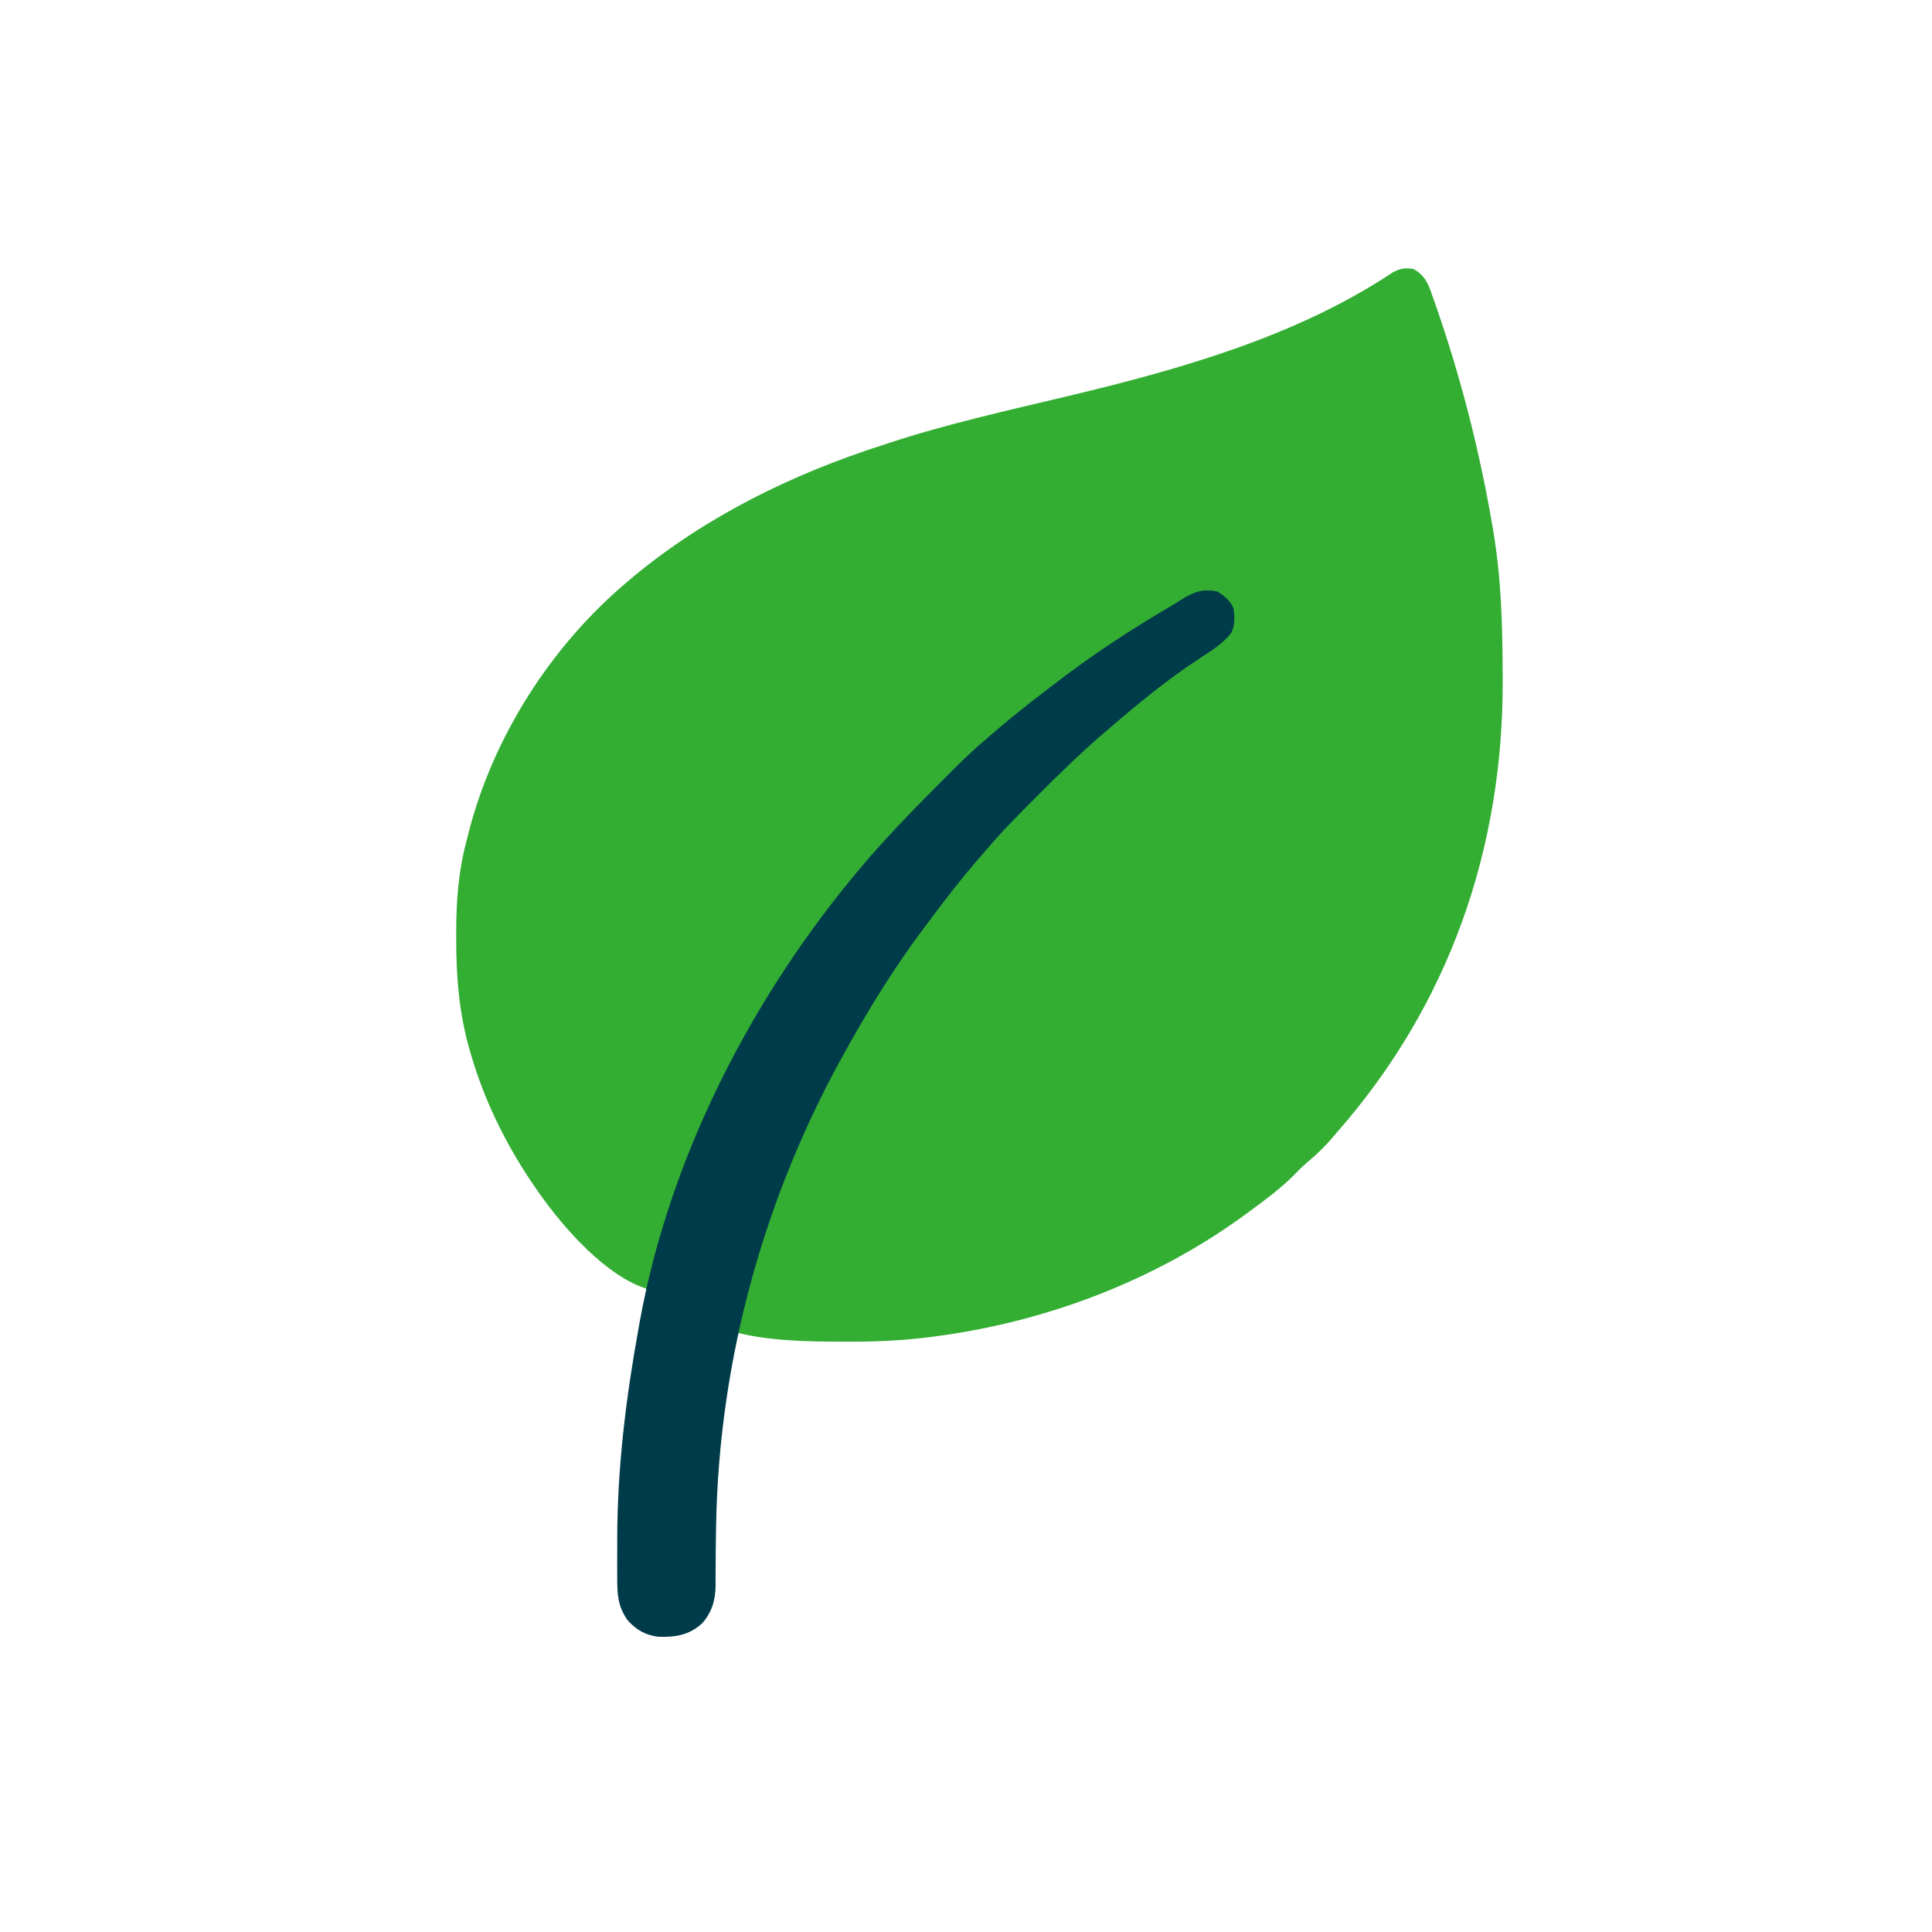 <?xml version="1.0" encoding="UTF-8"?> <svg xmlns="http://www.w3.org/2000/svg" width="48" height="48" viewBox="0 0 48 48" fill="none"><path d="M35.595 7.372C35.492 7.069 35.414 6.846 35.116 6.682C34.906 6.65 34.801 6.667 34.611 6.762C32.227 8.351 29.347 9.167 26.578 9.83C25.065 10.192 23.539 10.527 22.061 11.014L21.909 11.064C19.677 11.782 17.534 12.833 15.732 14.33L15.623 14.422C13.688 16.037 12.228 18.332 11.623 20.762L11.586 20.909C11.389 21.654 11.336 22.378 11.334 23.145L11.334 23.293C11.332 24.247 11.402 25.162 11.667 26.084L11.702 26.202C12.028 27.321 12.536 28.362 13.183 29.334L13.259 29.446C13.86 30.337 14.866 31.533 15.893 31.957L16.027 32.007C16.803 32.487 17.299 32.712 18.218 33.088C19.101 33.319 20.047 33.332 20.956 33.333L21.102 33.334C21.783 33.336 22.45 33.304 23.125 33.217L23.236 33.202C26.01 32.838 28.717 31.807 30.966 30.155L31.079 30.072C31.448 29.799 31.814 29.528 32.139 29.204C32.244 29.095 32.349 28.99 32.464 28.89C32.696 28.697 32.904 28.499 33.1 28.27L33.213 28.137C35.997 24.971 37.348 21.091 37.334 16.903L37.333 16.698C37.33 15.512 37.296 14.346 37.097 13.175L37.077 13.056C36.754 11.17 36.281 9.323 35.646 7.515L35.595 7.372Z" fill="#33AE33"></path><path d="M30.243 14.697C30.418 14.797 30.551 14.915 30.642 15.099C30.677 15.317 30.688 15.524 30.59 15.725C30.378 15.997 30.091 16.171 29.805 16.357C28.986 16.891 28.236 17.516 27.494 18.153C27.466 18.177 27.437 18.201 27.408 18.226C26.813 18.742 26.249 19.291 25.696 19.851C25.6 19.948 25.503 20.045 25.406 20.142C25.086 20.466 24.774 20.792 24.481 21.141C24.427 21.204 24.372 21.266 24.318 21.328C23.905 21.805 23.519 22.299 23.143 22.806C23.06 22.917 22.977 23.028 22.894 23.139C22.237 24.021 21.654 24.957 21.115 25.917C21.076 25.986 21.076 25.986 21.036 26.057C18.998 29.673 17.859 33.762 17.791 37.924C17.79 37.981 17.789 38.039 17.788 38.097C17.783 38.38 17.781 38.661 17.78 38.944C17.779 39.047 17.778 39.151 17.777 39.255C17.778 39.302 17.778 39.348 17.779 39.397C17.774 39.757 17.685 40.061 17.442 40.333C17.117 40.627 16.786 40.675 16.365 40.666C16.042 40.629 15.803 40.493 15.588 40.249C15.342 39.891 15.335 39.602 15.335 39.178C15.335 39.118 15.335 39.058 15.334 38.996C15.334 38.801 15.334 38.606 15.335 38.411C15.335 38.311 15.335 38.311 15.335 38.209C15.34 36.439 15.551 34.734 15.866 32.995C15.876 32.937 15.887 32.879 15.897 32.82C16.651 28.69 18.712 24.715 21.4 21.537C21.438 21.493 21.438 21.493 21.476 21.447C21.993 20.843 22.539 20.271 23.099 19.708C23.209 19.598 23.318 19.487 23.427 19.377C23.768 19.032 24.11 18.692 24.481 18.379C24.538 18.329 24.596 18.278 24.654 18.228C25.114 17.83 25.59 17.455 26.074 17.088C26.149 17.031 26.224 16.974 26.298 16.917C27.17 16.249 28.094 15.644 29.04 15.088C29.149 15.024 29.257 14.958 29.364 14.889C29.651 14.71 29.905 14.615 30.243 14.697Z" fill="#003B4A"></path></svg> 